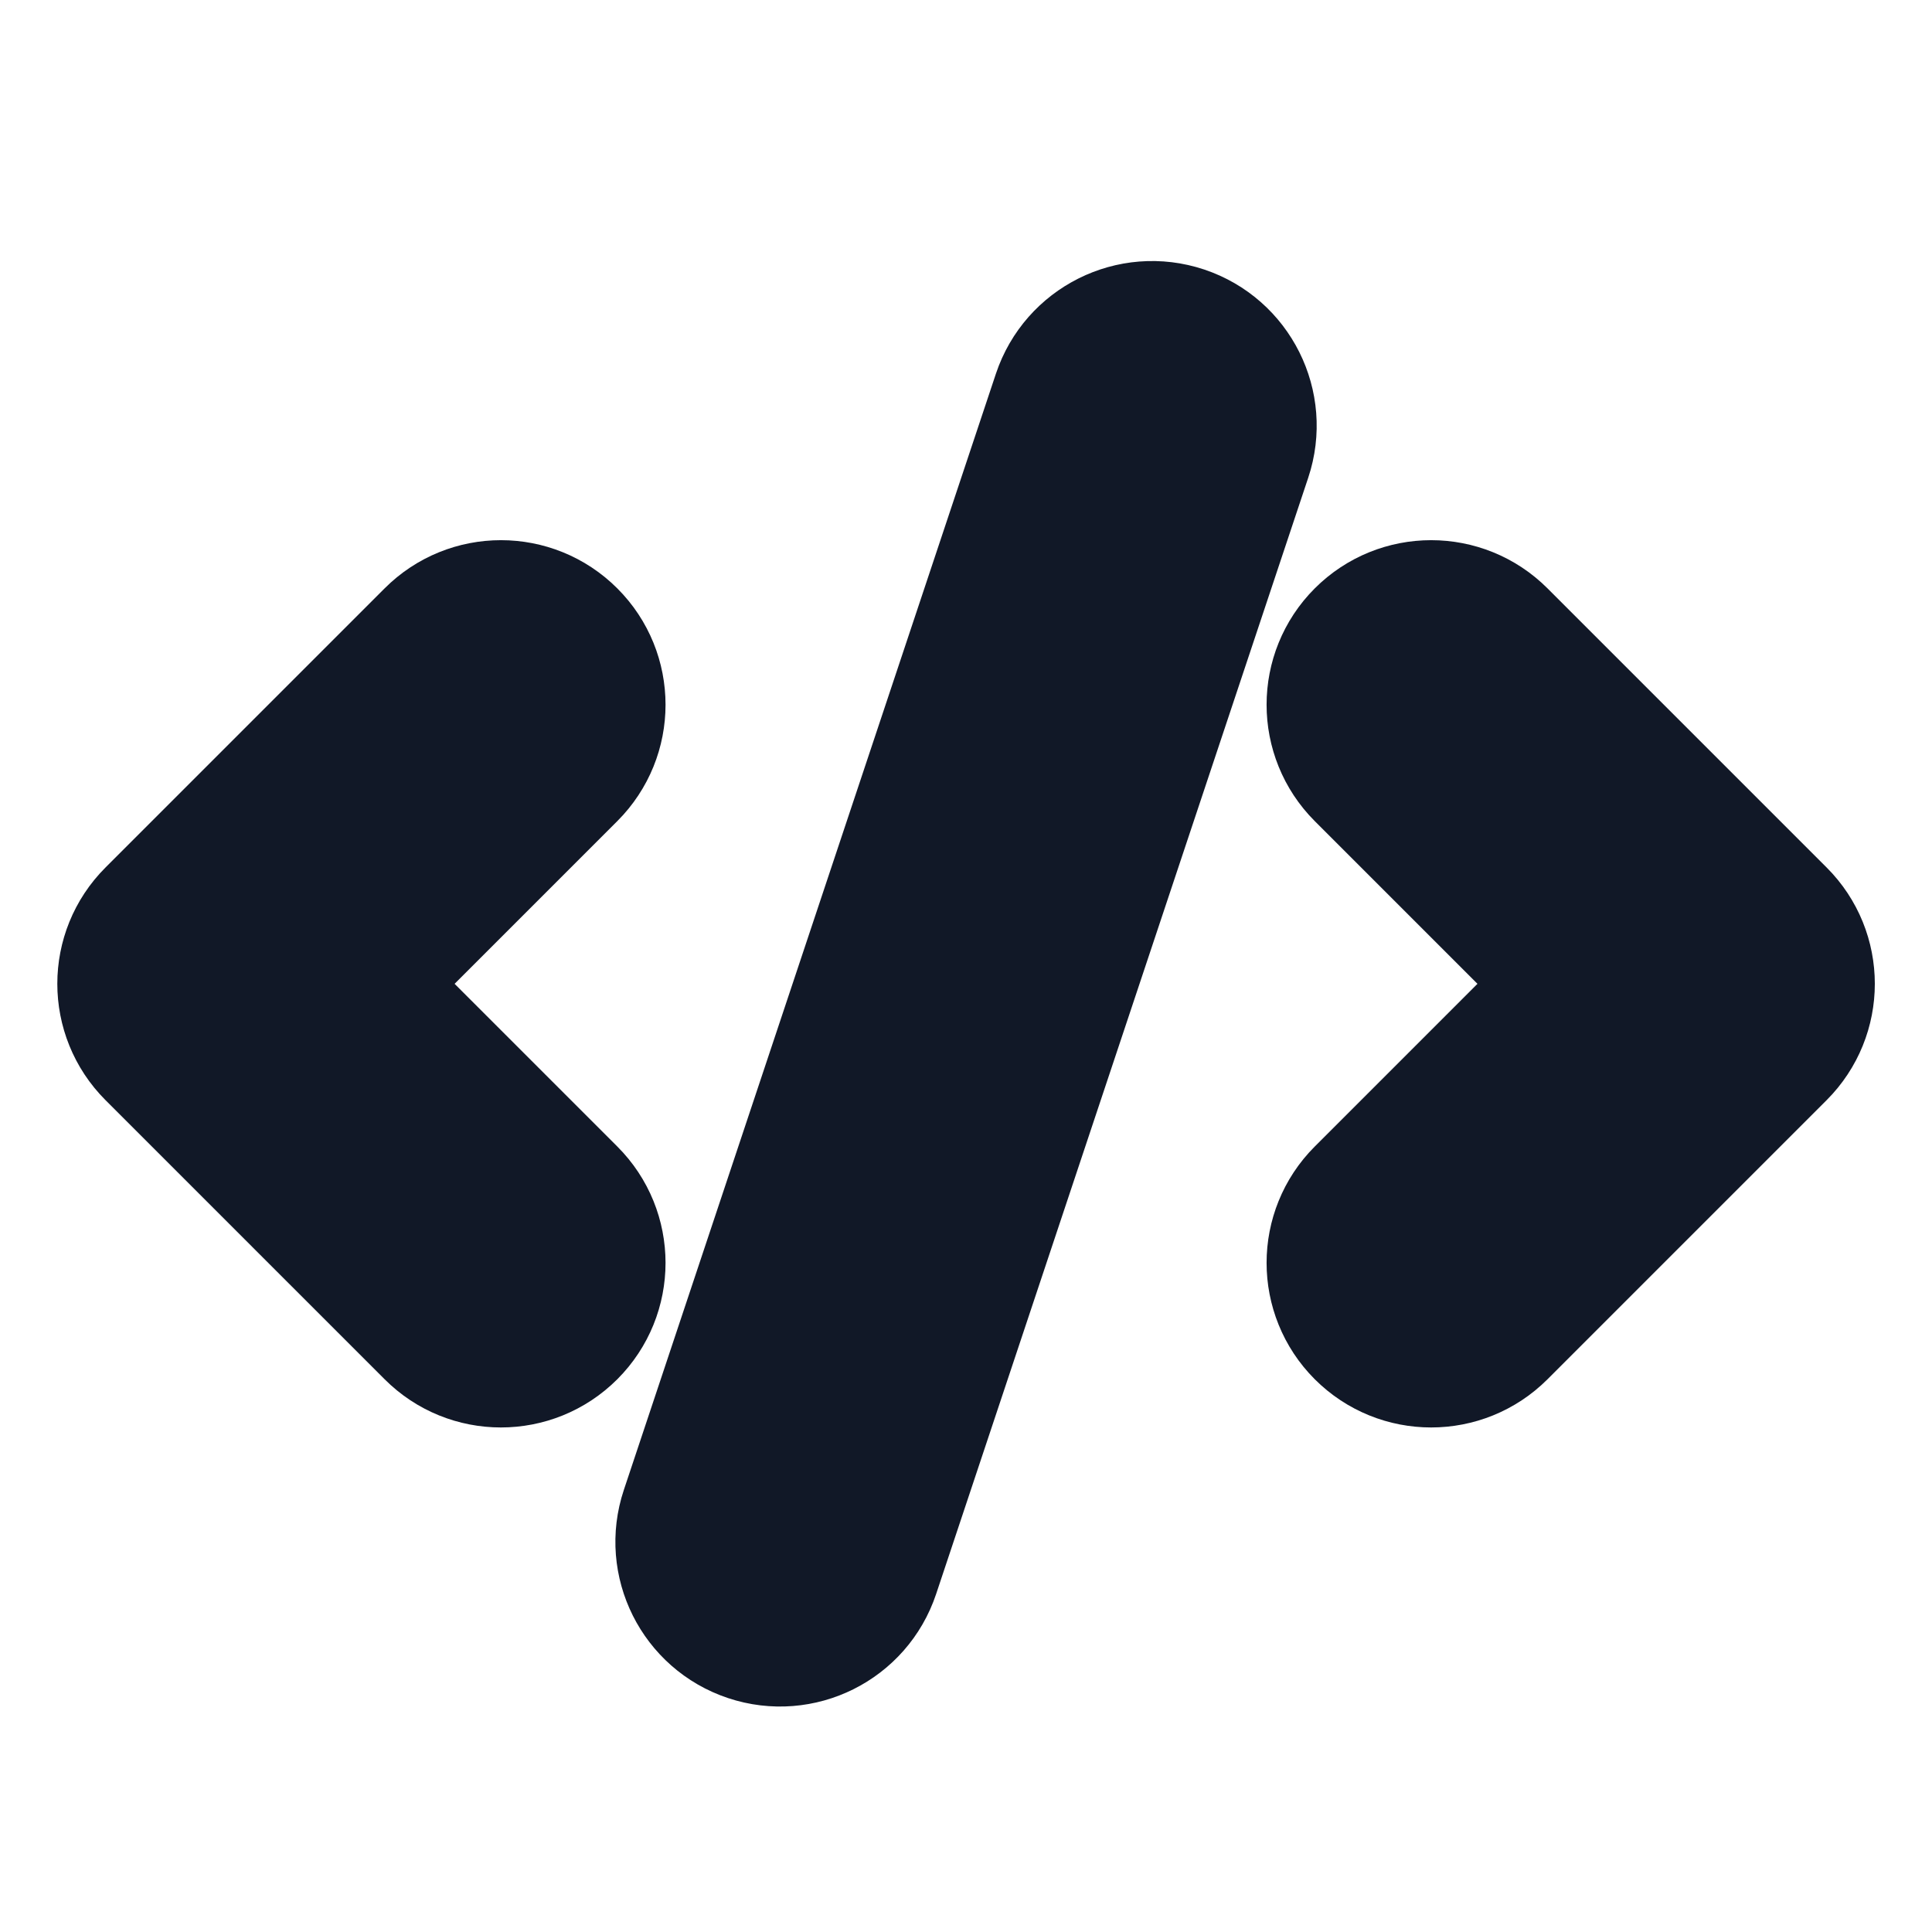 <svg width="27" height="27" viewBox="0 0 27 27" fill="none" xmlns="http://www.w3.org/2000/svg">
<g clip-path="url(#clip0_2178_91560)">
<path fill-rule="evenodd" clip-rule="evenodd" d="M16.512 4.715C17.193 4.943 17.561 5.679 17.334 6.36L12.134 21.96C11.907 22.641 11.171 23.009 10.49 22.782C9.809 22.555 9.44 21.819 9.667 21.138L14.867 5.538C15.095 4.857 15.831 4.488 16.512 4.715ZM7.92 8.93C8.428 9.437 8.428 10.26 7.92 10.768L4.939 13.749L7.92 16.73C8.428 17.237 8.428 18.06 7.92 18.568C7.412 19.076 6.589 19.076 6.082 18.568L2.182 14.668C1.674 14.16 1.674 13.337 2.182 12.83L6.082 8.93C6.589 8.422 7.412 8.422 7.92 8.93ZM19.081 8.93C19.589 8.422 20.412 8.422 20.92 8.93L24.82 12.83C25.328 13.337 25.328 14.16 24.82 14.668L20.92 18.568C20.412 19.076 19.589 19.076 19.081 18.568C18.574 18.06 18.574 17.237 19.081 16.73L22.062 13.749L19.081 10.768C18.574 10.26 18.574 9.437 19.081 8.93Z" fill="#111827" stroke="#111827" stroke-width="2" stroke-linecap="round" stroke-linejoin="round"/>
</g>
<defs>
<clipPath id="clip0_2178_91560">
<rect width="26" height="26" fill="white" transform="translate(0.5 0.75)"/>
</clipPath>
</defs>
</svg>
